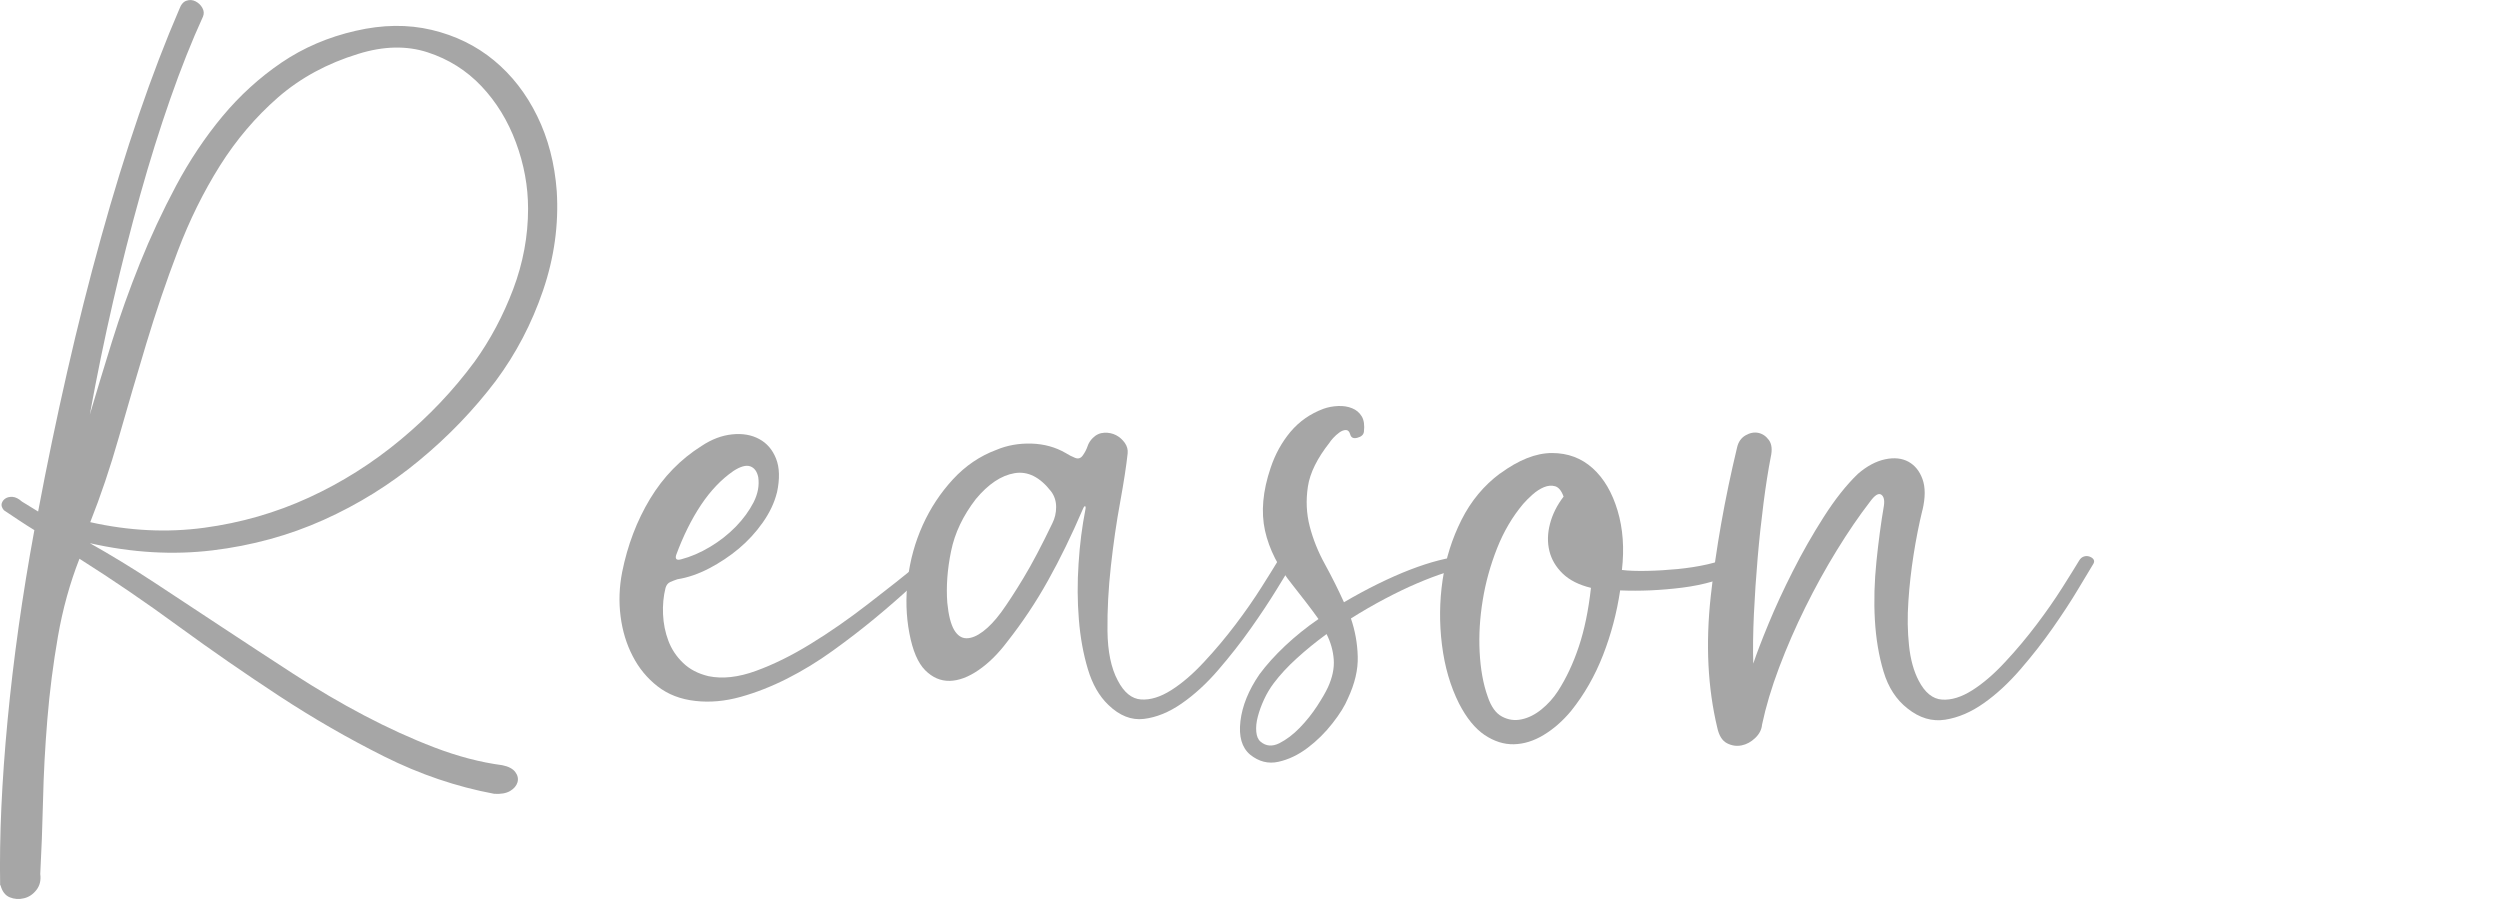 <?xml version="1.0" encoding="UTF-8"?>
<svg id="_レイヤー_2" data-name="レイヤー 2" xmlns="http://www.w3.org/2000/svg" xmlns:xlink="http://www.w3.org/1999/xlink" viewBox="0 0 352.13 126.63">
  <defs>
    <style>
      .cls-1 {
        fill: none;
      }

      .cls-2 {
        fill: #a6a6a6;
      }

      .cls-3 {
        clip-path: url(#clippath);
      }
    </style>
    <clipPath id="clippath">
      <rect class="cls-1" width="352.13" height="126.63"/>
    </clipPath>
  </defs>
  <g id="_レイヤー_1-2" data-name="レイヤー 1">
    <g class="cls-3">
      <g>
        <path class="cls-2" d="M.02,124.69c-.12-6.89.23-14.64,1.05-23.26.82-8.61,2.07-17.53,3.77-26.76-.76-.47-1.49-.93-2.19-1.4-.7-.47-1.4-.93-2.1-1.4-.29-.35-.39-.67-.31-.96.09-.29.26-.53.53-.7.26-.17.6-.25,1.01-.22.41.03.85.25,1.31.66l2.28,1.4c1.23-6.54,2.59-13.08,4.08-19.62,1.49-6.54,3.08-12.86,4.78-18.96,1.69-6.1,3.47-11.88,5.34-17.34,1.87-5.46,3.77-10.41,5.69-14.85.23-.64.57-1.04,1.01-1.18.44-.15.86-.12,1.27.09.41.21.73.51.96.92.23.41.26.82.09,1.23-1.58,3.45-3.11,7.3-4.6,11.56s-2.91,8.79-4.25,13.58c-1.34,4.79-2.61,9.78-3.81,14.98-1.2,5.2-2.29,10.51-3.28,15.94.93-3.15,1.97-6.57,3.11-10.25,1.14-3.68,2.46-7.37,3.95-11.08,1.49-3.71,3.19-7.34,5.09-10.91,1.9-3.56,4.08-6.82,6.53-9.77,2.46-2.95,5.23-5.47,8.33-7.58,3.1-2.1,6.58-3.59,10.44-4.47,3.8-.88,7.36-.92,10.7-.13,3.33.79,6.26,2.22,8.77,4.29,2.51,2.07,4.55,4.69,6.09,7.84,1.55,3.15,2.47,6.69,2.76,10.6.29,4.67-.35,9.33-1.93,13.97-1.58,4.64-3.8,8.89-6.66,12.74-3.1,4.09-6.69,7.83-10.79,11.21-4.09,3.39-8.58,6.18-13.46,8.37-4.88,2.19-10.1,3.62-15.65,4.29-5.55.67-11.31.34-17.27-1.01,2.92,1.64,5.96,3.49,9.11,5.56,3.15,2.07,6.36,4.19,9.63,6.35,3.27,2.16,6.57,4.32,9.9,6.48,3.33,2.16,6.66,4.12,9.99,5.87,3.33,1.75,6.63,3.26,9.9,4.51,3.27,1.25,6.45,2.09,9.55,2.5.88.17,1.49.5,1.84.96.35.47.45.95.31,1.45-.15.5-.5.9-1.05,1.23-.56.32-1.3.45-2.23.39-5.31-.99-10.48-2.75-15.5-5.26-5.02-2.51-9.94-5.34-14.76-8.5s-9.56-6.44-14.23-9.85c-4.67-3.42-9.31-6.58-13.93-9.5-1.35,3.45-2.36,7.09-3.03,10.95-.67,3.85-1.17,7.74-1.49,11.65-.32,3.91-.53,7.74-.61,11.47-.09,3.74-.22,7.18-.39,10.34.12.88-.06,1.62-.53,2.23-.47.61-1.05,1.01-1.75,1.18-.7.18-1.37.13-2.01-.13-.64-.26-1.08-.83-1.31-1.71ZM66.85,50.94c2.22-3.09,4.03-6.5,5.43-10.2,1.4-3.71,2.1-7.49,2.1-11.34,0-3.15-.57-6.26-1.71-9.33s-2.76-5.71-4.86-7.93c-2.1-2.22-4.63-3.81-7.58-4.77-2.95-.96-6.21-.89-9.77.22-4.38,1.34-8.15,3.39-11.3,6.13-3.15,2.75-5.88,5.96-8.19,9.63-2.31,3.68-4.28,7.67-5.91,11.96-1.64,4.29-3.12,8.67-4.47,13.14-1.34,4.47-2.63,8.85-3.85,13.14s-2.57,8.28-4.03,11.96c5.49,1.23,10.83,1.49,16.03.79,5.2-.7,10.12-2.12,14.76-4.25,4.64-2.13,8.95-4.85,12.92-8.15,3.97-3.3,7.45-6.96,10.42-10.99Z"/>
        <path class="cls-2" d="M109.42,69.42c-.35,1.4-1.01,2.79-1.97,4.16-.96,1.37-2.09,2.6-3.37,3.68-1.29,1.08-2.69,2.01-4.2,2.8-1.52.79-3.01,1.3-4.47,1.53-.35.12-.69.25-1.01.39-.32.15-.54.42-.66.83-.29,1.17-.41,2.41-.35,3.72.06,1.31.31,2.56.75,3.72.44,1.17,1.12,2.21,2.06,3.11.93.91,2.13,1.53,3.59,1.88,1.98.41,4.22.16,6.7-.75,2.48-.9,5.05-2.17,7.71-3.81,2.66-1.63,5.33-3.49,8.01-5.56,2.69-2.07,5.26-4.1,7.71-6.09.47-.53.96-.75,1.49-.66s.7.39.53.92c-.99.93-2.23,2.09-3.72,3.46-1.49,1.37-3.15,2.82-4.99,4.34-1.84,1.52-3.81,3.04-5.91,4.55-2.1,1.52-4.25,2.83-6.44,3.94-2.19,1.11-4.38,1.97-6.57,2.58-2.19.61-4.31.8-6.35.57-2.1-.23-3.88-.92-5.34-2.06s-2.63-2.55-3.5-4.25c-.88-1.69-1.45-3.56-1.71-5.61-.26-2.04-.19-4.12.22-6.22.76-3.79,2.07-7.24,3.94-10.34,1.87-3.09,4.29-5.58,7.27-7.45,1.4-.93,2.83-1.47,4.29-1.62,1.46-.15,2.73.07,3.81.66,1.08.58,1.87,1.5,2.37,2.76.5,1.26.54,2.85.13,4.77ZM103.29,66.35c-1.69,1.17-3.21,2.76-4.55,4.77-1.34,2.01-2.51,4.37-3.5,7.05-.17.58.06.79.7.61,1.34-.35,2.7-.93,4.07-1.75,1.37-.82,2.58-1.77,3.63-2.85,1.05-1.08,1.88-2.22,2.5-3.42.61-1.2.83-2.38.66-3.55-.17-.82-.56-1.33-1.14-1.53-.58-.2-1.37.02-2.36.66Z"/>
        <path class="cls-2" d="M182.04,79.4c-.47.76-1.21,1.97-2.23,3.64-1.02,1.66-2.23,3.49-3.63,5.47-1.4,1.99-2.94,3.94-4.6,5.87s-3.39,3.5-5.17,4.73c-1.78,1.23-3.55,1.94-5.3,2.15-1.75.21-3.42-.45-4.99-1.97-1.29-1.23-2.25-2.9-2.89-5.04-.64-2.13-1.07-4.47-1.27-7.01-.21-2.54-.22-5.17-.04-7.88.17-2.71.5-5.24.96-7.58.06-.29.04-.45-.04-.48s-.19.1-.31.39c-1.58,3.68-3.21,7.04-4.91,10.07-1.69,3.04-3.62,5.93-5.78,8.67-1.23,1.63-2.55,2.95-3.99,3.94-1.43.99-2.79,1.5-4.07,1.53-1.29.03-2.44-.47-3.46-1.49s-1.77-2.76-2.23-5.21c-.47-2.45-.54-5.01-.22-7.66.32-2.66,1.02-5.18,2.1-7.58,1.08-2.39,2.5-4.54,4.25-6.44,1.75-1.9,3.79-3.29,6.13-4.16,1.52-.64,3.17-.93,4.95-.88,1.78.06,3.37.5,4.77,1.31.47.29.92.53,1.36.7.44.18.8.06,1.09-.35.29-.41.51-.83.66-1.27.14-.44.39-.83.74-1.18.47-.47,1.01-.71,1.62-.74.61-.03,1.17.09,1.67.35.5.26.9.63,1.23,1.09.32.47.45.96.39,1.49-.18,1.69-.53,3.97-1.05,6.83-.53,2.86-.96,5.87-1.31,9.02s-.51,6.19-.48,9.11c.03,2.92.51,5.26,1.45,7.01.88,1.69,1.97,2.58,3.28,2.67,1.31.09,2.73-.35,4.25-1.31s3.07-2.29,4.64-3.99c1.58-1.69,3.05-3.45,4.42-5.26,1.37-1.81,2.58-3.55,3.63-5.21,1.05-1.66,1.84-2.93,2.37-3.81.18-.29.39-.48.66-.57.26-.09.53-.09.79,0,.26.09.45.22.57.39.12.18.12.38,0,.61ZM140.96,86.32c.93-1.28,2-2.92,3.2-4.91,1.2-1.98,2.55-4.55,4.07-7.71.35-.7.53-1.46.53-2.28s-.23-1.55-.7-2.19c-1.58-2.04-3.3-2.9-5.17-2.58-1.87.32-3.68,1.53-5.43,3.63-1.81,2.34-2.98,4.79-3.5,7.36-.53,2.57-.7,4.99-.53,7.27.17,1.75.5,3.02.96,3.81.47.79,1.05,1.18,1.75,1.18s1.47-.32,2.32-.96c.85-.64,1.68-1.52,2.5-2.63Z"/>
        <path class="cls-2" d="M205.86,78.35c.35-.06.64,0,.88.17.23.18.38.37.44.57.06.21.03.39-.09.57-.12.18-.32.26-.61.26-.76.12-1.74.37-2.93.75-1.2.38-2.51.88-3.94,1.49-1.43.61-2.95,1.34-4.56,2.19-1.61.85-3.2,1.77-4.77,2.76.58,1.69.91,3.48.96,5.34.06,1.87-.41,3.85-1.4,5.96-.41.99-1.12,2.15-2.15,3.46-1.02,1.31-2.19,2.47-3.5,3.46-1.31.99-2.68,1.65-4.12,1.97-1.43.32-2.76-.02-3.99-1.01-1.17-.99-1.62-2.57-1.36-4.73.26-2.16,1.15-4.35,2.67-6.57.99-1.34,2.21-2.69,3.63-4.03,1.43-1.34,2.99-2.6,4.69-3.77-.58-.82-1.18-1.62-1.79-2.41-.61-.79-1.24-1.59-1.88-2.41-1.98-2.45-3.27-4.99-3.86-7.62-.58-2.63-.32-5.58.79-8.85.64-1.93,1.58-3.62,2.8-5.08,1.23-1.46,2.77-2.54,4.64-3.24.64-.23,1.33-.36,2.06-.39.73-.03,1.39.07,1.97.31.58.23,1.04.61,1.36,1.14.32.53.42,1.26.31,2.19-.06.41-.37.69-.92.83-.55.15-.89-.01-1.01-.48-.12-.41-.32-.61-.61-.61s-.6.12-.92.35c-.32.23-.61.5-.88.79-.26.29-.42.5-.48.61-1.75,2.22-2.78,4.29-3.07,6.22-.29,1.93-.21,3.8.26,5.61.47,1.81,1.18,3.59,2.15,5.34.96,1.75,1.85,3.53,2.67,5.34,1.58-.93,3.17-1.79,4.77-2.58,1.61-.79,3.12-1.46,4.55-2.01,1.43-.55,2.77-.99,4.03-1.31,1.26-.32,2.32-.51,3.2-.57ZM187.03,96.84c.64-1.4.92-2.71.83-3.94s-.42-2.42-1.01-3.59c-1.52,1.11-2.92,2.25-4.2,3.42-1.29,1.17-2.37,2.34-3.24,3.5-.53.7-.98,1.46-1.36,2.28-.38.82-.67,1.62-.88,2.41s-.28,1.5-.22,2.15.26,1.11.61,1.4c.76.64,1.63.71,2.63.22.99-.5,1.96-1.23,2.89-2.19.93-.96,1.75-1.99,2.45-3.07.7-1.08,1.2-1.94,1.49-2.58Z"/>
        <path class="cls-2" d="M211.29,66.7c2.63-1.93,5.06-2.89,7.31-2.89s4.16.72,5.74,2.15c1.58,1.43,2.74,3.42,3.5,5.96.76,2.54.96,5.33.61,8.36.93.12,2.12.16,3.55.13,1.43-.03,2.88-.12,4.34-.26,1.46-.15,2.85-.36,4.16-.66,1.31-.29,2.38-.67,3.2-1.14.29-.12.57-.1.83.04.26.15.48.34.66.57.18.23.28.5.31.79.03.29-.07.5-.31.61-2.45,1.23-5.2,2.03-8.23,2.41-3.04.38-5.96.51-8.76.39-.47,3.15-1.27,6.19-2.41,9.11-1.14,2.92-2.64,5.55-4.51,7.88-1.17,1.4-2.45,2.53-3.85,3.37-1.4.85-2.8,1.28-4.21,1.31-1.4.03-2.77-.41-4.12-1.31-1.34-.91-2.54-2.38-3.59-4.42-1.23-2.45-2.03-5.21-2.41-8.28-.38-3.07-.35-6.1.09-9.11.44-3.01,1.33-5.84,2.67-8.5,1.34-2.66,3.15-4.83,5.43-6.53ZM220.23,69.94c-.29-.82-.69-1.3-1.18-1.45-.5-.14-1.02-.1-1.58.13-.55.23-1.09.58-1.62,1.05-.53.47-.96.91-1.31,1.31-1.52,1.81-2.75,3.9-3.68,6.26s-1.61,4.79-2.01,7.27c-.41,2.48-.56,4.92-.44,7.31.12,2.39.49,4.5,1.14,6.31.47,1.4,1.14,2.34,2.01,2.8.88.47,1.79.6,2.76.39.96-.2,1.9-.67,2.8-1.4.9-.73,1.68-1.59,2.32-2.58,1.17-1.81,2.15-3.9,2.94-6.26.79-2.36,1.36-5.12,1.71-8.28-1.69-.41-3.02-1.08-3.98-2.01-.96-.93-1.59-2-1.88-3.2-.29-1.2-.26-2.47.09-3.81.35-1.34.99-2.63,1.93-3.85Z"/>
        <path class="cls-2" d="M270.77,71.87c-.47,1.93-.88,4-1.23,6.22-.35,2.22-.6,4.42-.74,6.61-.15,2.19-.12,4.26.09,6.22.2,1.96.66,3.61,1.36,4.95.88,1.69,1.97,2.58,3.29,2.67,1.31.09,2.73-.35,4.25-1.31,1.52-.96,3.07-2.29,4.64-3.99,1.58-1.69,3.05-3.45,4.42-5.26,1.37-1.81,2.58-3.55,3.63-5.21,1.05-1.66,1.84-2.93,2.37-3.81.17-.29.39-.48.66-.57.26-.09.53-.09.79,0,.26.09.45.22.57.39.12.18.12.38,0,.61-.47.76-1.2,1.97-2.19,3.64-.99,1.66-2.18,3.47-3.55,5.43-1.37,1.96-2.89,3.9-4.55,5.82-1.67,1.93-3.39,3.52-5.17,4.77-1.78,1.26-3.59,2.03-5.43,2.32-1.84.29-3.61-.23-5.3-1.58-1.58-1.23-2.7-2.95-3.37-5.17-.67-2.22-1.08-4.66-1.23-7.31s-.07-5.4.22-8.23c.29-2.83.64-5.44,1.05-7.84.12-.82-.02-1.34-.39-1.58-.38-.23-.89.09-1.53.96-1.58,2.04-3.15,4.35-4.73,6.92-1.58,2.57-3.05,5.24-4.42,8.01-1.37,2.77-2.6,5.59-3.68,8.45-1.08,2.86-1.88,5.55-2.41,8.06-.06.7-.38,1.33-.96,1.88-.58.56-1.22.91-1.93,1.05-.7.14-1.39.04-2.06-.31-.67-.35-1.12-1.08-1.36-2.19-1.34-5.61-1.65-11.77-.92-18.48.73-6.71,1.97-13.72,3.72-21.02.18-.76.57-1.31,1.18-1.67.61-.35,1.21-.47,1.8-.35.58.12,1.08.45,1.49,1.01.41.56.5,1.36.26,2.41-.35,1.81-.69,3.96-1.01,6.44-.32,2.48-.6,5.07-.83,7.75-.23,2.69-.41,5.33-.53,7.93-.12,2.6-.15,4.92-.09,6.96.47-1.4,1.18-3.27,2.15-5.61.96-2.33,2.1-4.8,3.42-7.4,1.31-2.6,2.76-5.14,4.34-7.62,1.58-2.48,3.18-4.51,4.82-6.09,1.28-1.11,2.57-1.79,3.85-2.06s2.38-.15,3.29.35c.9.5,1.56,1.31,1.97,2.45s.41,2.58,0,4.34Z"/>
      </g>
    </g>
  </g>
</svg>